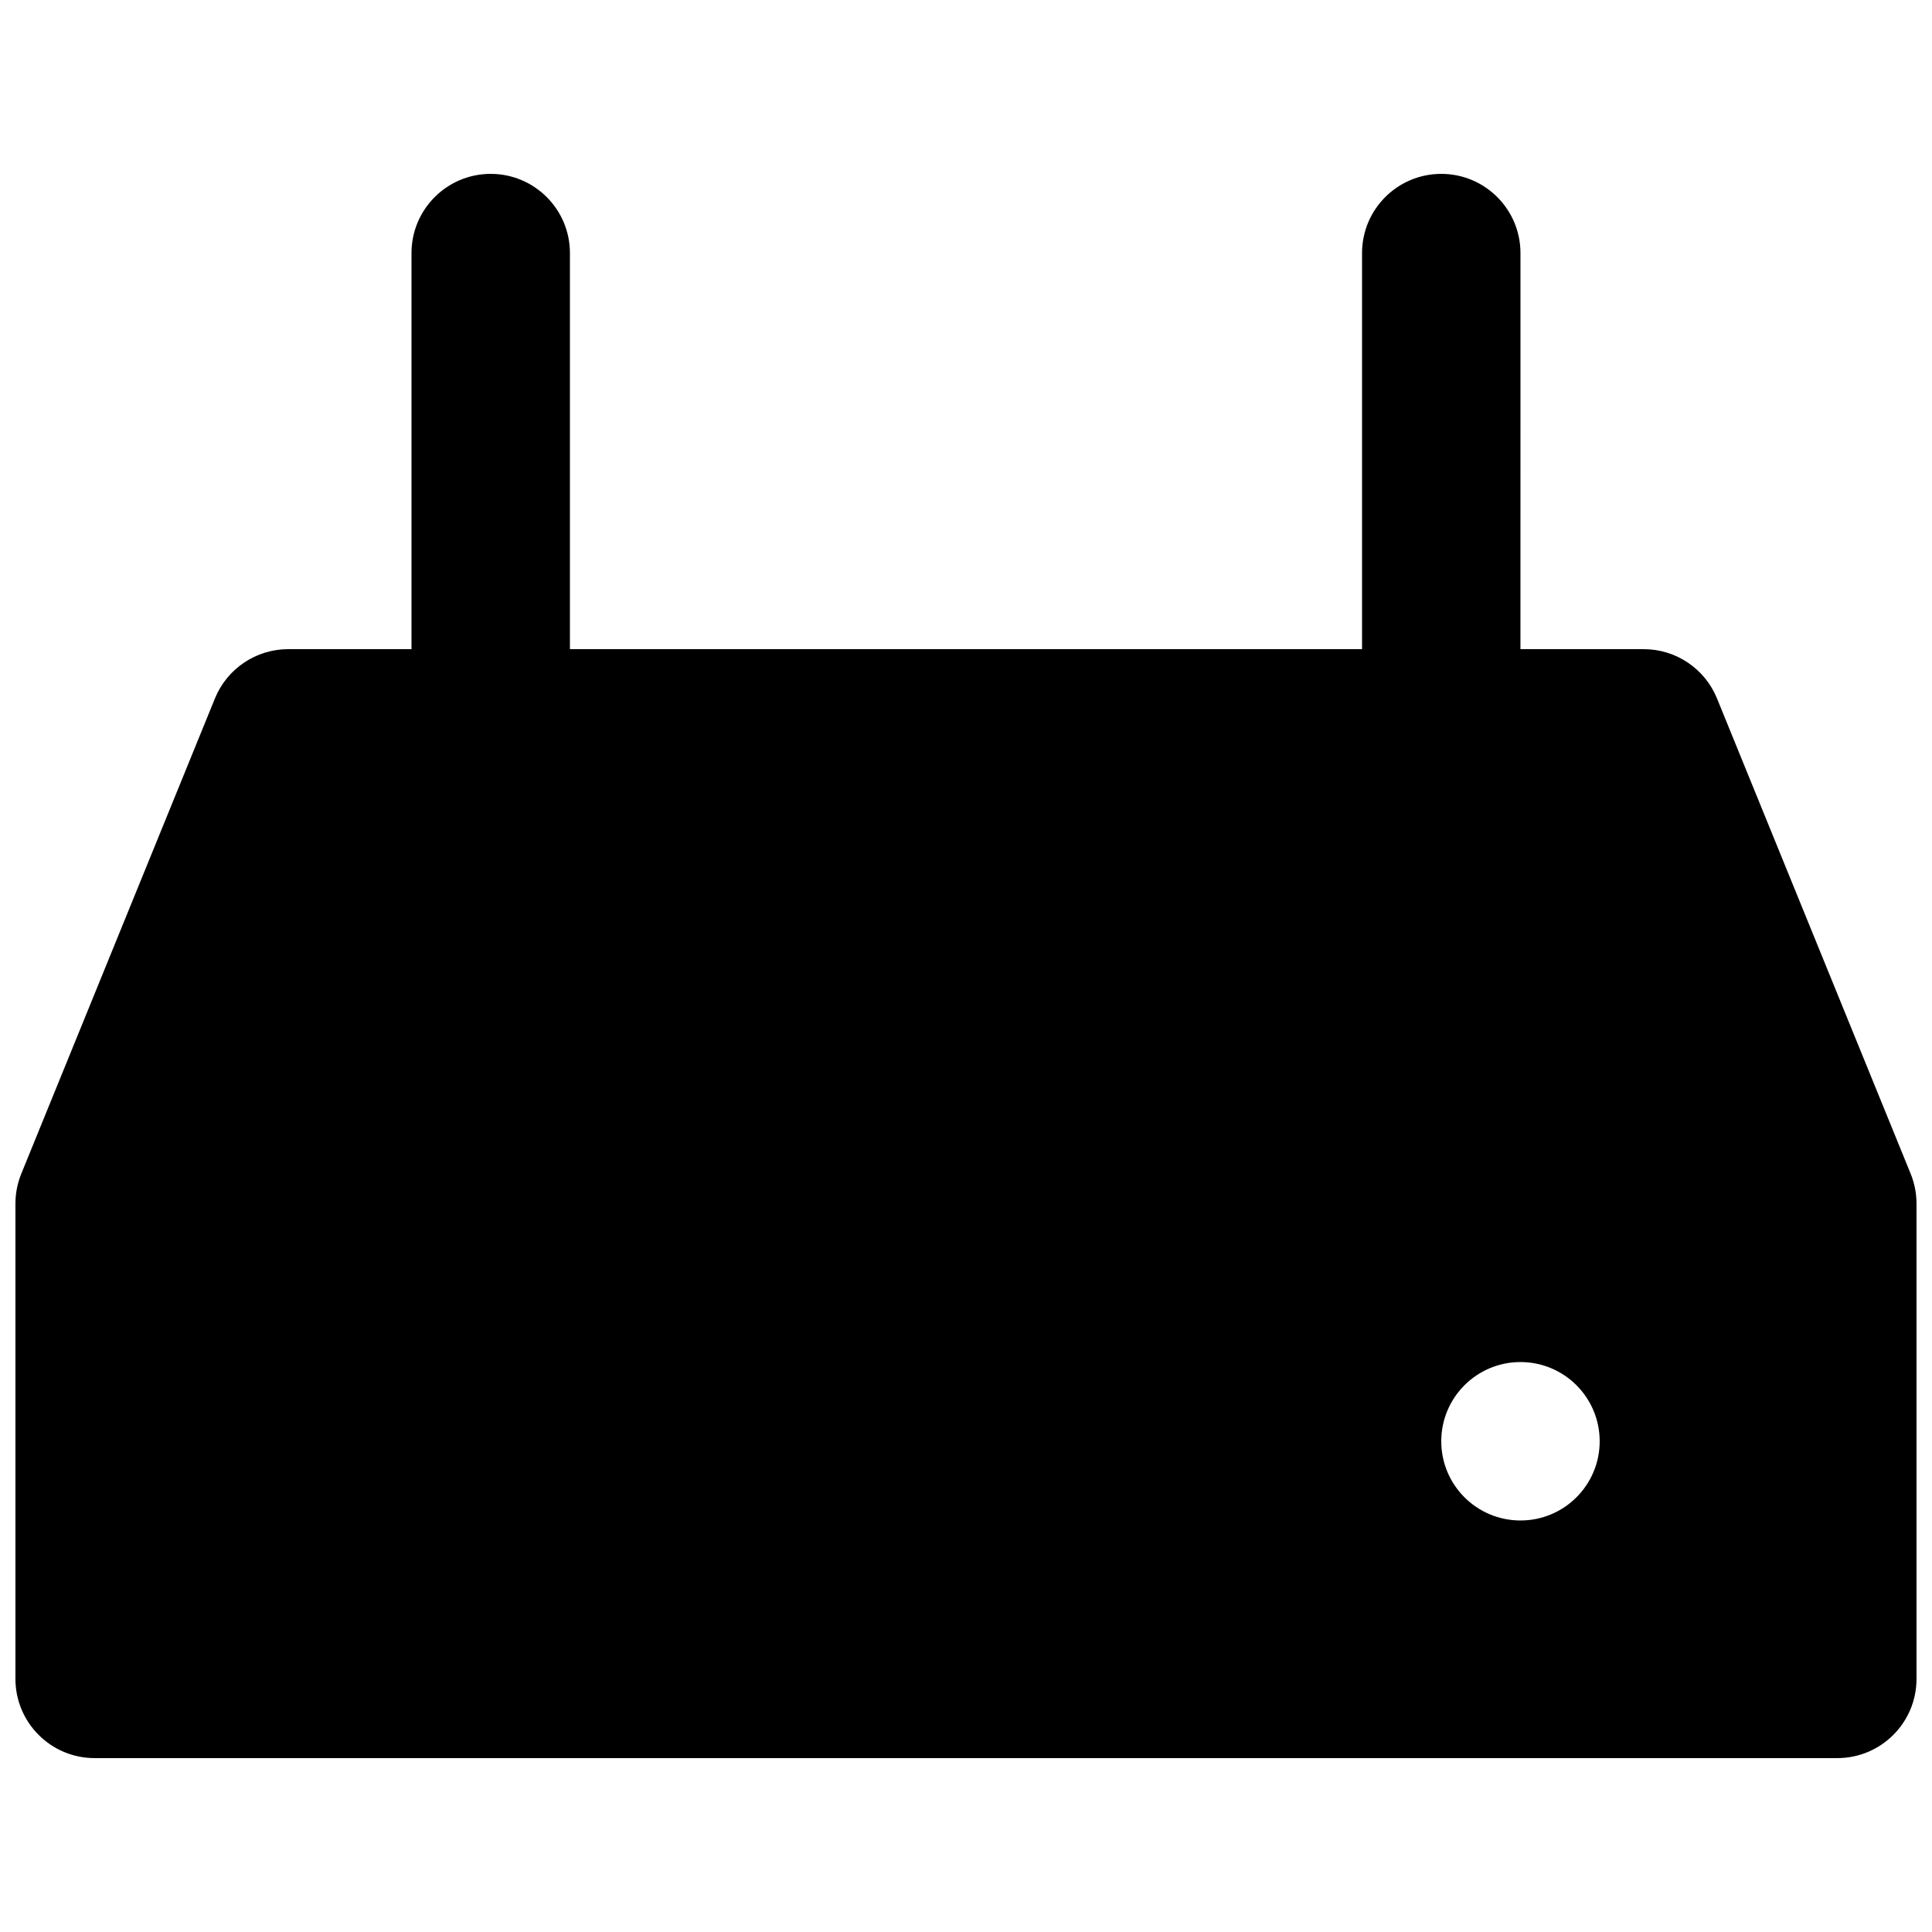 <?xml version="1.0" encoding="UTF-8"?>
<!-- Uploaded to: ICON Repo, www.svgrepo.com, Generator: ICON Repo Mixer Tools -->
<svg width="800px" height="800px" version="1.1" viewBox="144 144 512 512" xmlns="http://www.w3.org/2000/svg">
 <defs>
  <clipPath id="a">
   <path d="m148.09 190h503.81v420h-503.81z"/>
  </clipPath>
 </defs>
 <g clip-path="url(#a)">
  <path d="m546.94 211.07c0-11.594-9.398-20.992-20.992-20.992s-20.992 9.398-20.992 20.992v104.96h-209.92v-104.96c0-11.594-9.398-20.992-20.992-20.992s-20.992 9.398-20.992 20.992v104.96h-32.656c-8.535 0-16.219 5.168-19.438 13.07l-51.316 125.95c-1.023 2.516-1.551 5.203-1.551 7.922v125.95c0 11.594 9.398 20.992 20.992 20.992h461.82c11.594 0 20.992-9.398 20.992-20.992v-125.95c0-2.719-0.527-5.406-1.551-7.922l-51.316-125.95c-3.219-7.902-10.902-13.07-19.438-13.07h-32.656zm20.992 314.88c0 11.594-9.398 20.992-20.992 20.992s-20.992-9.398-20.992-20.992 9.398-20.992 20.992-20.992 20.992 9.398 20.992 20.992z" fill-rule="evenodd"/>
 </g>
</svg>